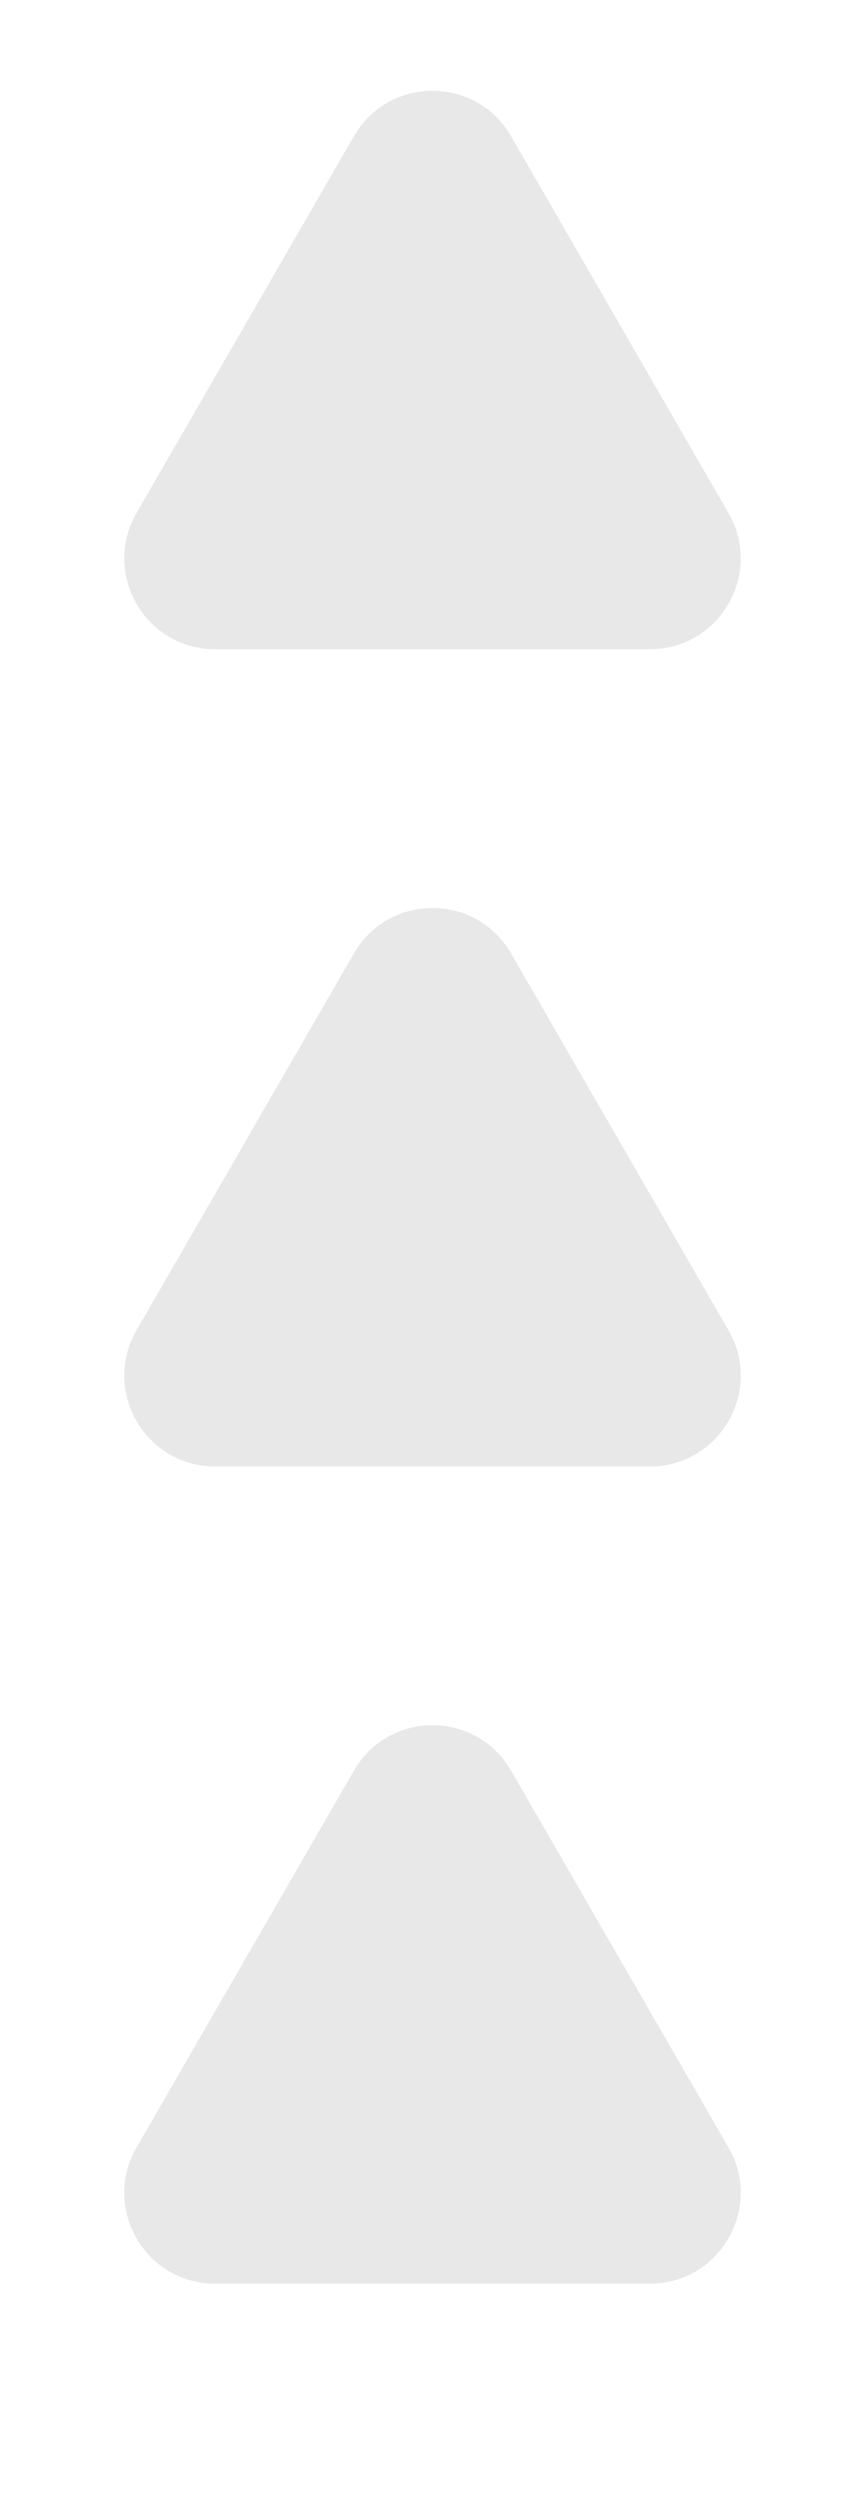 <?xml version="1.0" encoding="UTF-8"?> <svg xmlns="http://www.w3.org/2000/svg" width="143" height="413" viewBox="0 0 143 413" fill="none"> <path d="M58.51 22.5C64.283 12.5 78.717 12.5 84.49 22.5L120.43 84.75C126.204 94.75 118.987 107.25 107.44 107.25H35.56C24.013 107.25 16.796 94.75 22.57 84.75L58.51 22.5Z" fill="#E8E8E8"></path> <path d="M58.51 292.5C64.283 282.5 78.717 282.5 84.49 292.5L120.43 354.75C126.204 364.75 118.987 377.25 107.44 377.25H35.56C24.013 377.25 16.796 364.75 22.57 354.75L58.51 292.5Z" fill="#E8E8E8"></path> <path d="M58.51 157.5C64.283 147.5 78.717 147.5 84.49 157.5L120.43 219.75C126.204 229.75 118.987 242.25 107.44 242.25H35.56C24.013 242.25 16.796 229.75 22.57 219.75L58.51 157.5Z" fill="#E8E8E8"></path> </svg> 